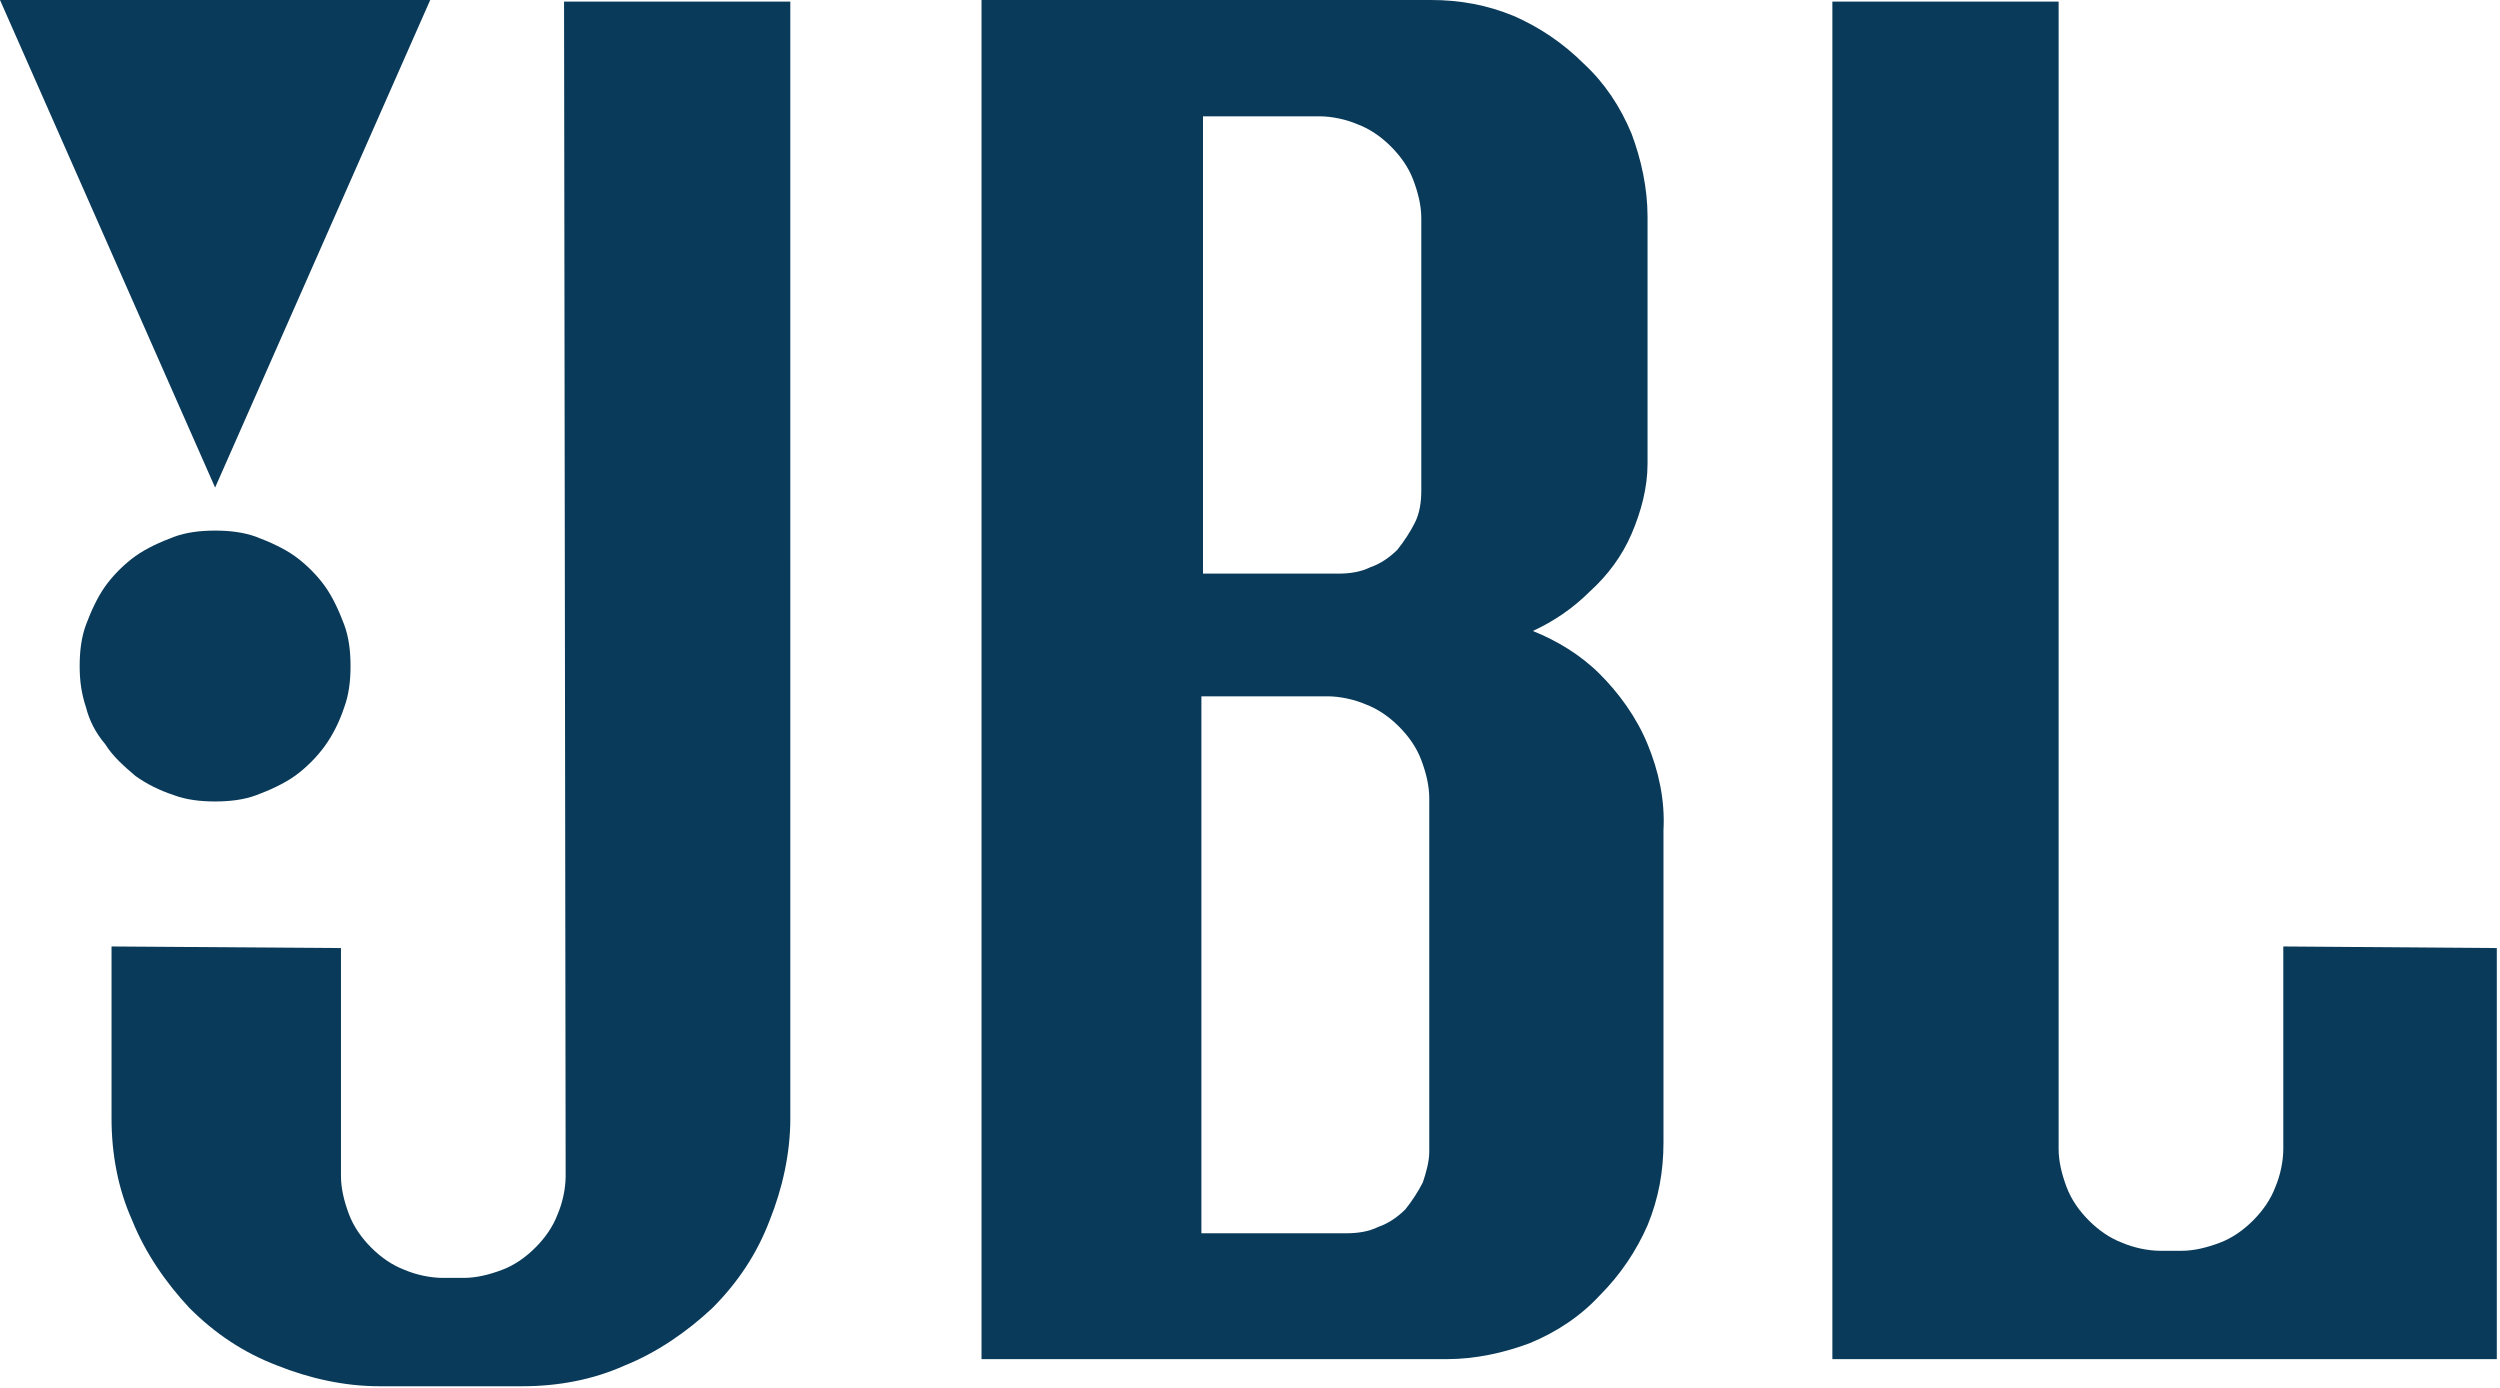 <?xml version="1.0" encoding="utf-8"?>
<!-- Generator: Adobe Illustrator 18.0.0, SVG Export Plug-In . SVG Version: 6.00 Build 0)  -->
<!DOCTYPE svg PUBLIC "-//W3C//DTD SVG 1.1//EN" "http://www.w3.org/Graphics/SVG/1.1/DTD/svg11.dtd">
<svg version="1.1" id="Layer_1" xmlns="http://www.w3.org/2000/svg" xmlns:xlink="http://www.w3.org/1999/xlink" x="0px" y="0px"
	 viewBox="0 0 156.9 87.1" enable-background="new 0 0 156.9 87.1" xml:space="preserve">
<g>
	<g>
		<path fill-rule="evenodd" clip-rule="evenodd" fill="#093A59" d="M8.5,48.7c0.7,0.5,1.5,0.9,2.4,1.2c0.8,0.3,1.7,0.4,2.6,0.4
			c0.9,0,1.8-0.1,2.6-0.4c0.8-0.3,1.7-0.7,2.4-1.2c0.7-0.5,1.4-1.2,1.9-1.9c0.5-0.7,0.9-1.5,1.2-2.4c0.3-0.8,0.4-1.7,0.4-2.6
			c0-0.9-0.1-1.8-0.4-2.6c-0.3-0.8-0.7-1.7-1.2-2.4c-0.5-0.7-1.2-1.4-1.9-1.9c-0.7-0.5-1.6-0.9-2.4-1.2c-0.8-0.3-1.7-0.4-2.6-0.4
			c-0.9,0-1.8,0.1-2.6,0.4c-0.8,0.3-1.7,0.7-2.4,1.2c-0.7,0.5-1.4,1.2-1.9,1.9c-0.5,0.7-0.9,1.6-1.2,2.4C5.1,40,5,40.9,5,41.8
			c0,0.9,0.1,1.7,0.4,2.6C5.6,45.2,6,46,6.6,46.7C7.1,47.5,7.8,48.1,8.5,48.7L8.5,48.7L8.5,48.7L8.5,48.7z"/>
	</g>
	<g>
		<polygon fill-rule="evenodd" clip-rule="evenodd" fill="#093A59" points="27,0 0,0 13.5,30.6 27,0 27,0 		"/>
	</g>
	<g>
		<path fill-rule="evenodd" clip-rule="evenodd" fill="#093A59" d="M35.5,73.8c0,0.8-0.2,1.7-0.5,2.4c-0.3,0.8-0.8,1.5-1.4,2.1
			c-0.6,0.6-1.3,1.1-2.1,1.4c-0.8,0.3-1.6,0.5-2.4,0.5l0,0h-1.3l0,0c-0.8,0-1.7-0.2-2.4-0.5c-0.8-0.3-1.5-0.8-2.1-1.4
			c-0.6-0.6-1.1-1.3-1.4-2.1c-0.3-0.8-0.5-1.6-0.5-2.4l0,0l0-14.3L7,59.4v10.8l0,0c0,2.2,0.4,4.4,1.3,6.4c0.8,2,2.1,3.9,3.6,5.5
			c1.6,1.6,3.4,2.8,5.5,3.6c2,0.8,4.2,1.3,6.4,1.3l0,0h9l0,0c2.2,0,4.4-0.4,6.4-1.3c2-0.8,3.9-2.1,5.5-3.6c1.6-1.6,2.8-3.4,3.6-5.5
			c0.8-2,1.3-4.2,1.3-6.4l0,0V0.1l-14.2,0L35.5,73.8L35.5,73.8L35.5,73.8z"/>
	</g>
	<g>
		<path fill-rule="evenodd" clip-rule="evenodd" fill="#093A59" d="M143.3,59.4l0,12.7l0,0c0,0.8-0.2,1.7-0.5,2.4
			c-0.3,0.8-0.8,1.5-1.4,2.1c-0.6,0.6-1.3,1.1-2.1,1.4c-0.8,0.3-1.6,0.5-2.4,0.5l0,0h-1.3l0,0c-0.8,0-1.7-0.2-2.4-0.5
			c-0.8-0.3-1.5-0.8-2.1-1.4c-0.6-0.6-1.1-1.3-1.4-2.1c-0.3-0.8-0.5-1.6-0.5-2.4l0,0l0-72l-14.2,0l0,85.2h41.7l0-25.8L143.3,59.4
			L143.3,59.4L143.3,59.4z"/>
	</g>
	<g>
		<path fill-rule="evenodd" clip-rule="evenodd" fill="#093A59" d="M103.4,46.7c-0.7-1.7-1.8-3.2-3-4.4c-1.2-1.2-2.7-2.1-4.2-2.7
			c1.3-0.6,2.5-1.4,3.6-2.5c1.1-1,2-2.2,2.6-3.6c0.6-1.4,1-2.9,1-4.4l0,0l0-15.5l0,0c0-1.8-0.4-3.6-1-5.2c-0.7-1.7-1.7-3.2-3-4.4
			c-1.3-1.3-2.8-2.3-4.4-3c-1.7-0.7-3.4-1-5.2-1l0,0H61.6v85.3h29.2l0,0c1.8,0,3.6-0.4,5.2-1c1.7-0.7,3.2-1.7,4.4-3
			c1.3-1.3,2.3-2.8,3-4.4c0.7-1.7,1-3.4,1-5.2c0-6.5,0-13.1,0-19.6C104.5,50.2,104.1,48.4,103.4,46.7L103.4,46.7L103.4,46.7
			L103.4,46.7z M75.4,7.3l7.4,0l0,0c0.8,0,1.7,0.2,2.4,0.5c0.8,0.3,1.5,0.8,2.1,1.4c0.6,0.6,1.1,1.3,1.4,2.1
			c0.3,0.8,0.5,1.6,0.5,2.4l0,0l0,17.1l0,0c0,0.7-0.1,1.4-0.4,2c-0.3,0.6-0.7,1.2-1.1,1.7c-0.5,0.5-1.1,0.9-1.7,1.1
			c-0.6,0.3-1.3,0.4-2,0.4l0,0l-8.5,0V7.3L75.4,7.3L75.4,7.3z M89.3,74.2c-0.3,0.6-0.7,1.2-1.1,1.7c-0.5,0.5-1.1,0.9-1.7,1.1
			c-0.6,0.3-1.3,0.4-2,0.4l0,0l-9.1,0V43.7l7.9,0l0,0c0.8,0,1.7,0.2,2.4,0.5c0.8,0.3,1.5,0.8,2.1,1.4c0.6,0.6,1.1,1.3,1.4,2.1
			c0.3,0.8,0.5,1.6,0.5,2.4l0,0l0,22.2l0,0C89.7,72.9,89.5,73.6,89.3,74.2L89.3,74.2L89.3,74.2L89.3,74.2z"/>
	</g>
</g>
</svg>
